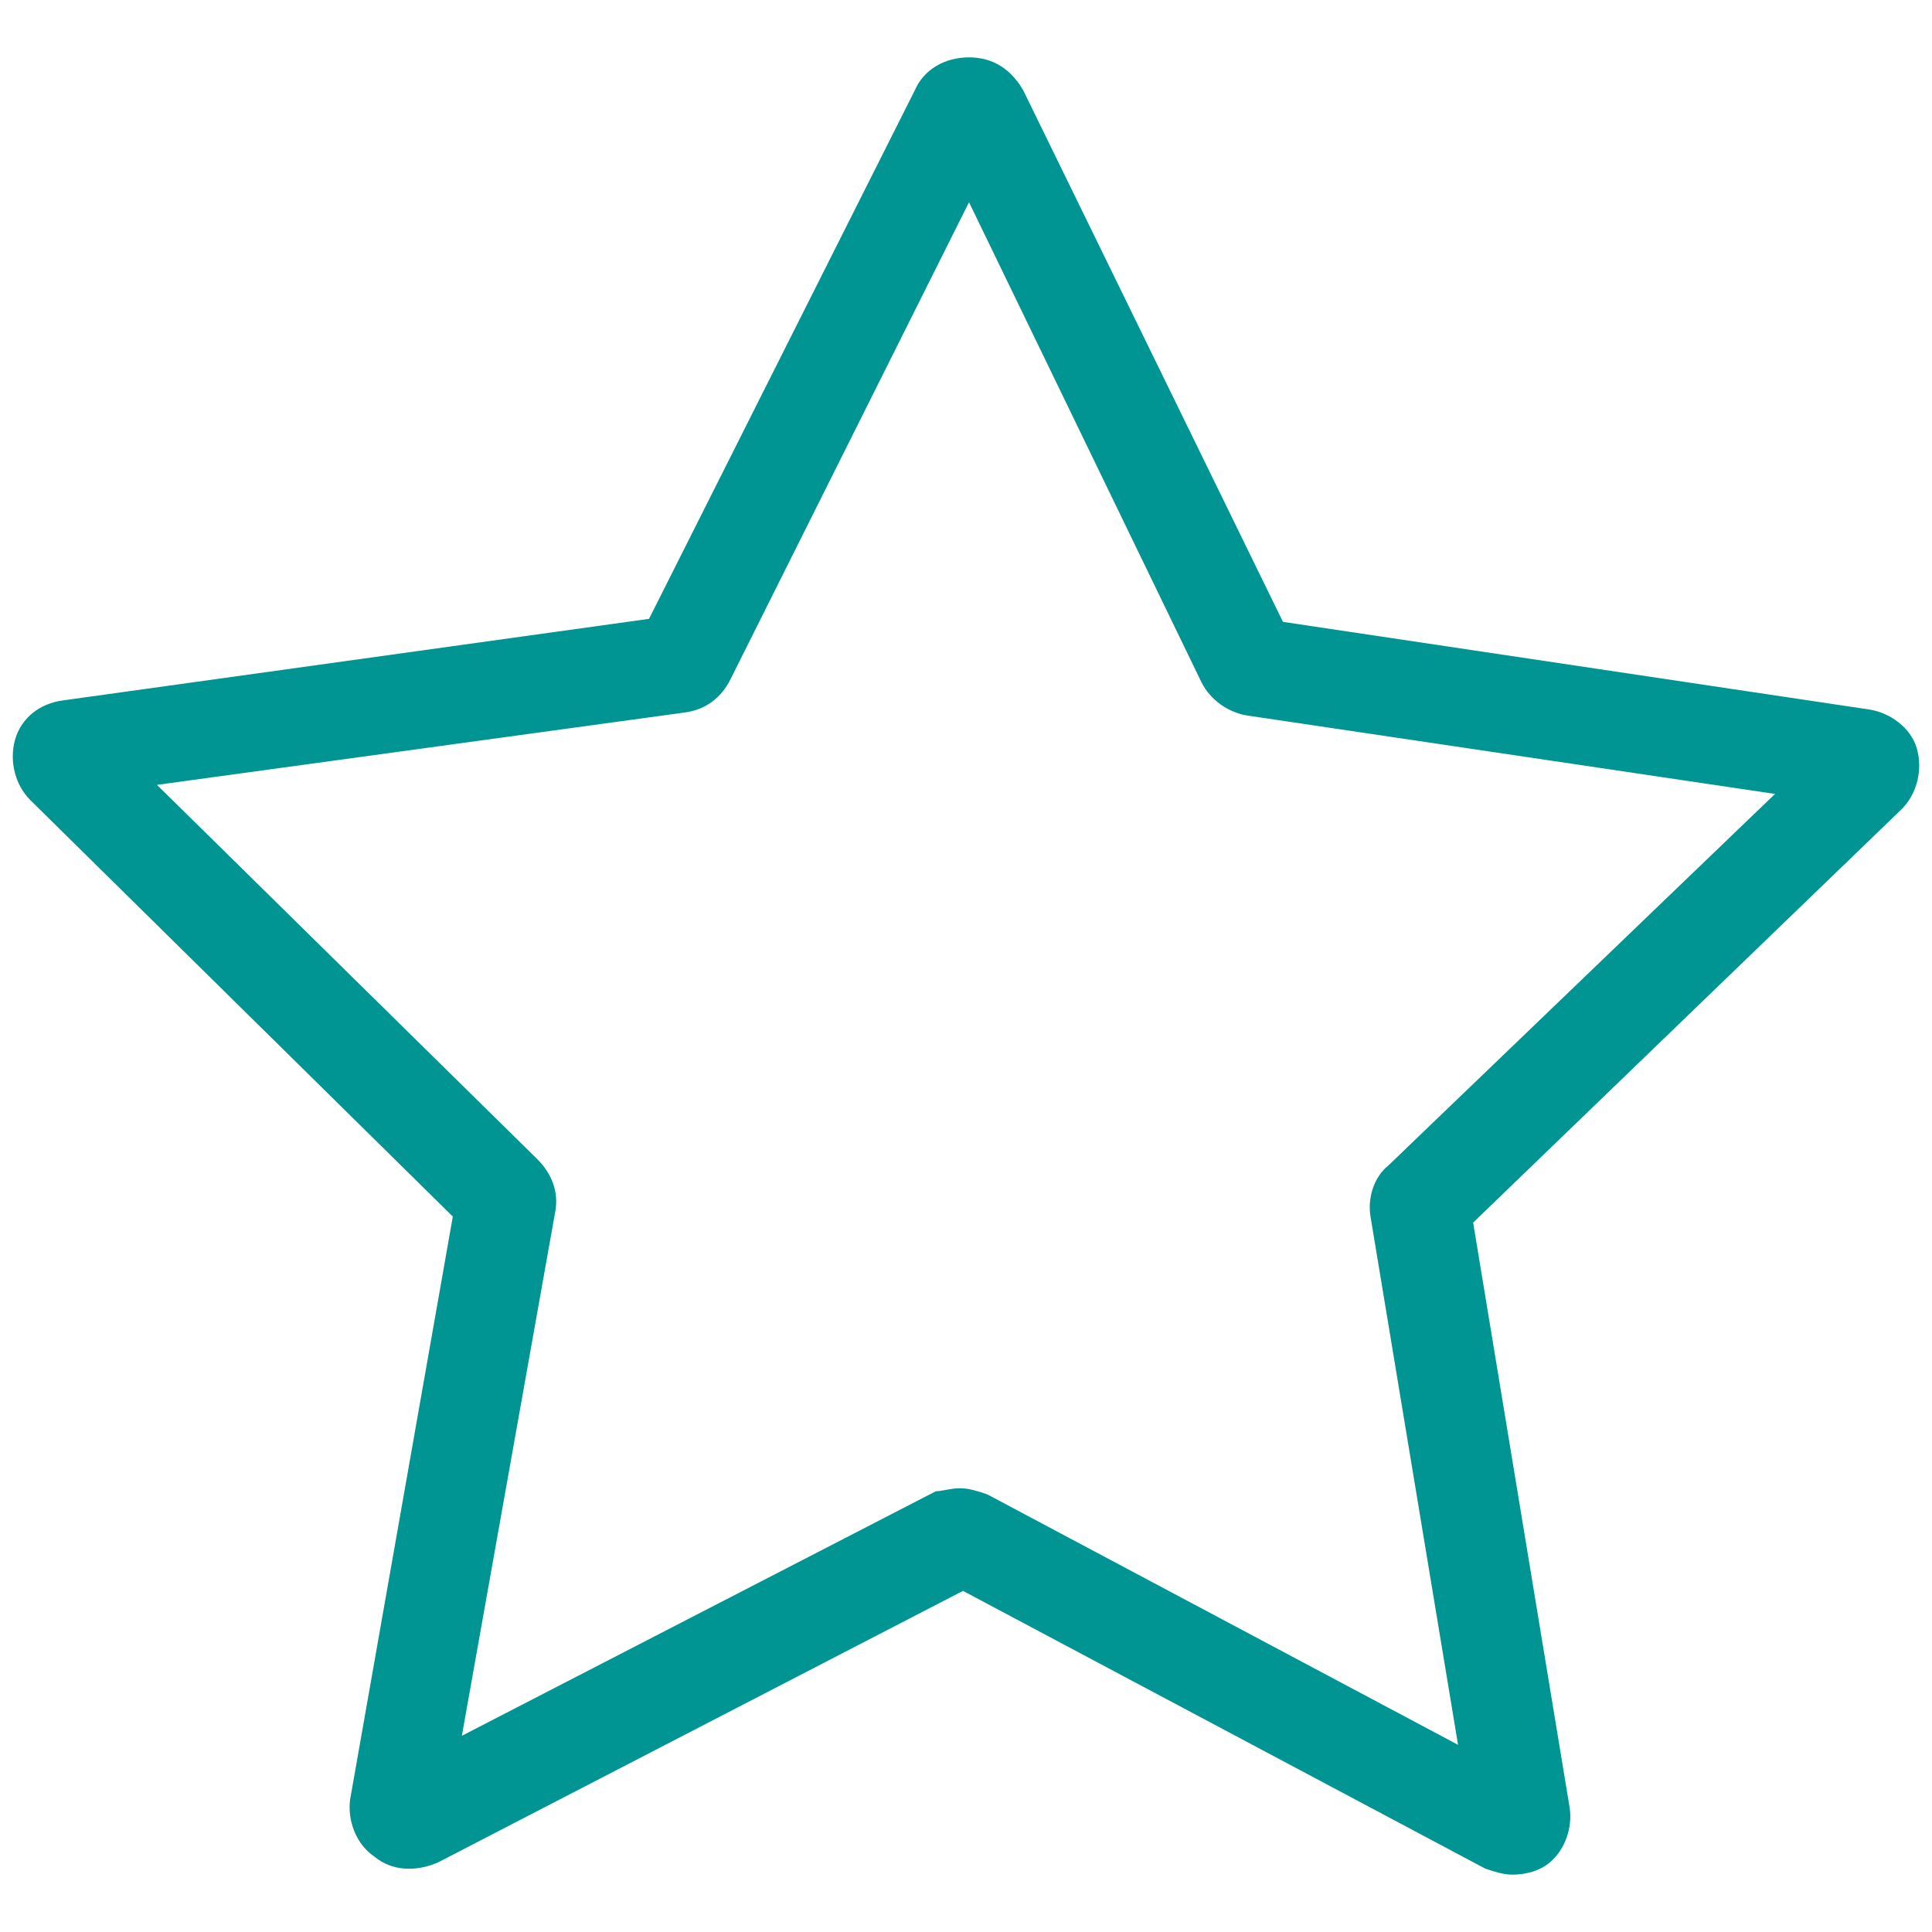 <?xml version="1.0" encoding="UTF-8"?>
<!-- Generator: Adobe Illustrator 28.0.0, SVG Export Plug-In . SVG Version: 6.00 Build 0)  -->
<svg version="1.1" id="Ebene_1" xmlns="http://www.w3.org/2000/svg" xmlns:xlink="http://www.w3.org/1999/xlink" x="0px" y="0px" viewBox="0 0 64 64" style="enable-background:new 0 0 64 64;" xml:space="preserve">
<g>
	<path fill="#009593" d="M50.1,62.1c-0.3,0-0.6-0.1-0.9-0.2l-17.3-9.2l-17.4,9c-0.7,0.3-1.5,0.3-2.1-0.2c-0.6-0.4-0.9-1.2-0.8-1.9L15,40.3l-14-13.8   c-0.5-0.5-0.7-1.3-0.5-2c0.2-0.7,0.8-1.2,1.6-1.3l19.4-2.7l8.8-17.5c0.3-0.7,1-1.1,1.8-1.1c0,0,0,0,0,0c0.8,0,1.4,0.4,1.8,1.1   l8.6,17.6l19.4,2.9c0.7,0.1,1.4,0.6,1.6,1.3c0.2,0.7,0,1.5-0.5,2L48.8,40.5L52,59.9c0.1,0.7-0.2,1.5-0.8,1.9   C50.9,62,50.5,62.1,50.1,62.1z M48.8,60.4C48.8,60.4,48.8,60.4,48.8,60.4L48.8,60.4z M31.8,49.3c0.3,0,0.6,0.1,0.9,0.2l15.6,8.3   l-2.9-17.5c-0.1-0.6,0.1-1.3,0.6-1.7l12.8-12.3l-17.5-2.6c-0.6-0.1-1.2-0.5-1.5-1.1L32.1,6.7l-7.9,15.8c-0.3,0.6-0.8,1-1.5,1.1   L5.2,26l12.6,12.4c0.5,0.5,0.7,1.1,0.6,1.7l-3.1,17.4l15.7-8.1C31.2,49.4,31.5,49.3,31.8,49.3z M48.7,39.8L48.7,39.8   C48.7,39.8,48.7,39.8,48.7,39.8z M41.8,20.5L41.8,20.5C41.8,20.5,41.8,20.5,41.8,20.5z"/>
</g>
</svg>
